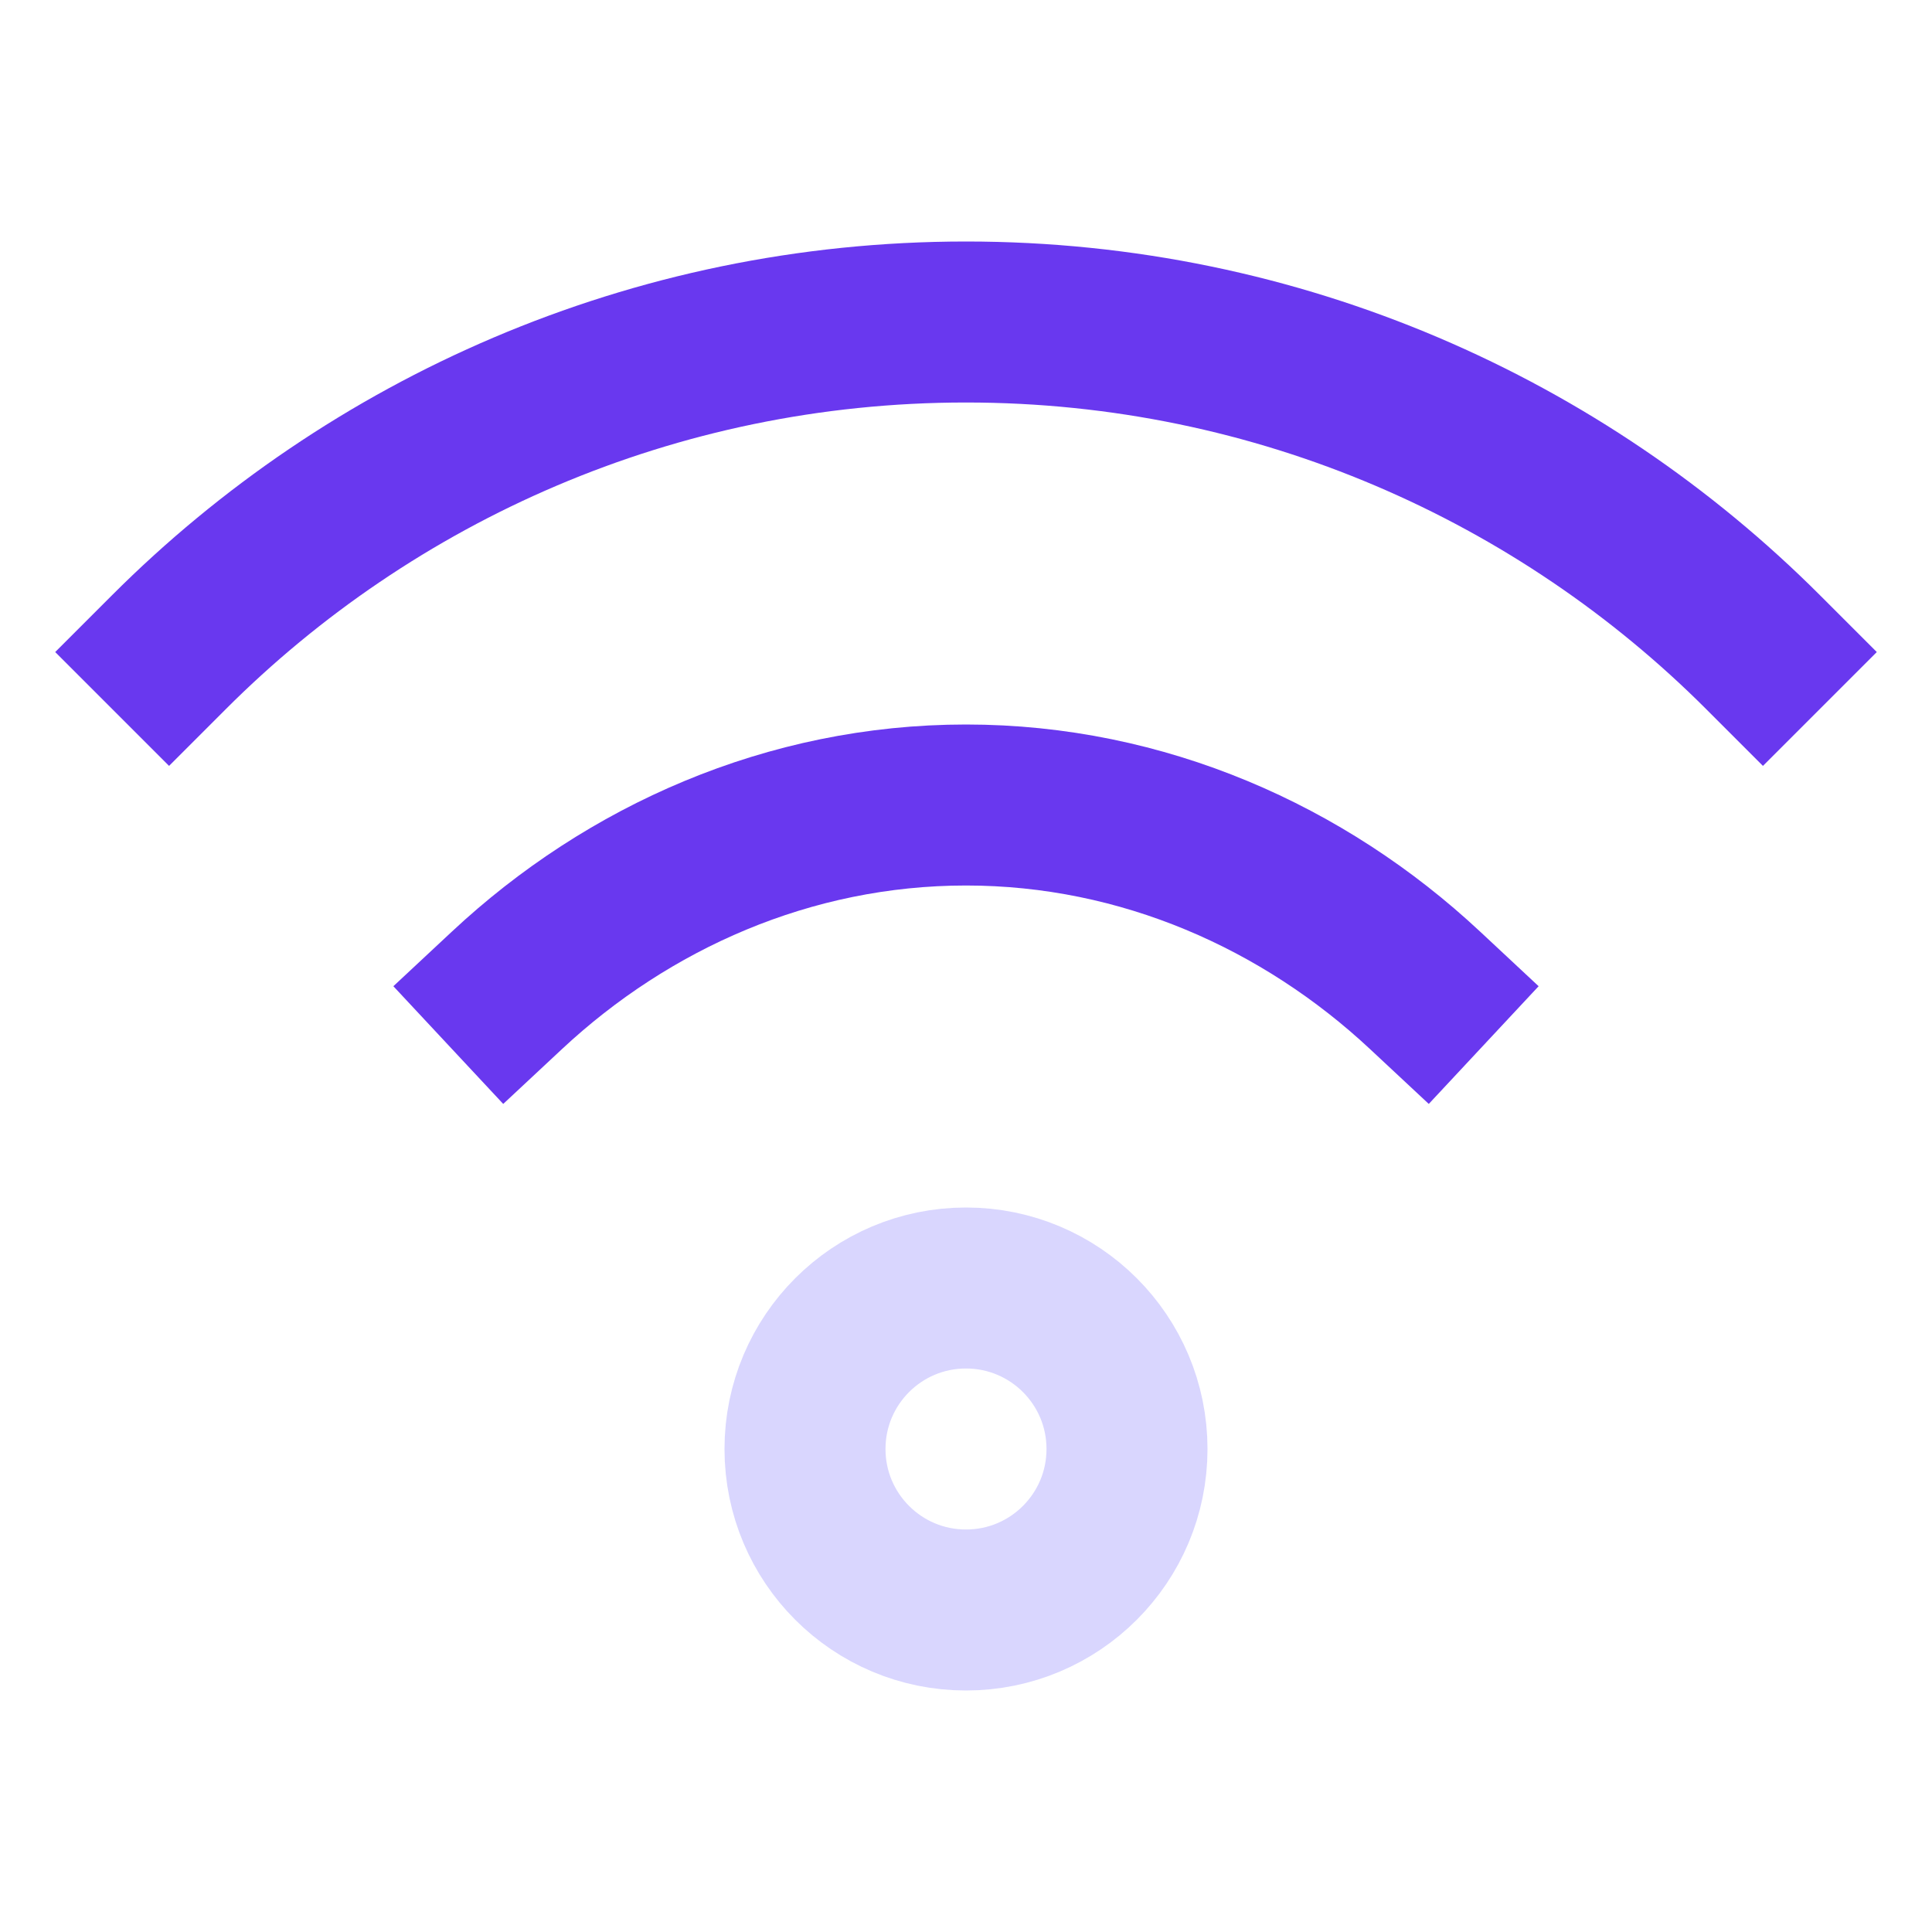 <?xml version="1.0" encoding="UTF-8"?>
<svg xmlns="http://www.w3.org/2000/svg" width="24" height="24" viewBox="0 0 24 24" fill="none">
  <path d="M12 20C13.105 20 14 19.105 14 18C14 16.895 13.105 16 12 16C10.895 16 10 16.895 10 18C10 19.105 10.895 20 12 20Z" stroke="#D9D6FE" stroke-width="2" stroke-miterlimit="10" stroke-linecap="square"></path>
  <path d="M17.7 12.3C16.2 10.9 14.2 10 12 10C9.8 10 7.8 10.9 6.3 12.3" stroke="#6938EF" stroke-width="2" stroke-miterlimit="10" stroke-linecap="square"></path>
  <path d="M21.9 8.1C19.4 5.6 15.9 4 12 4C8.1 4 4.6 5.6 2.1 8.1" stroke="#6938EF" stroke-width="2" stroke-miterlimit="10" stroke-linecap="square"></path>
</svg>
